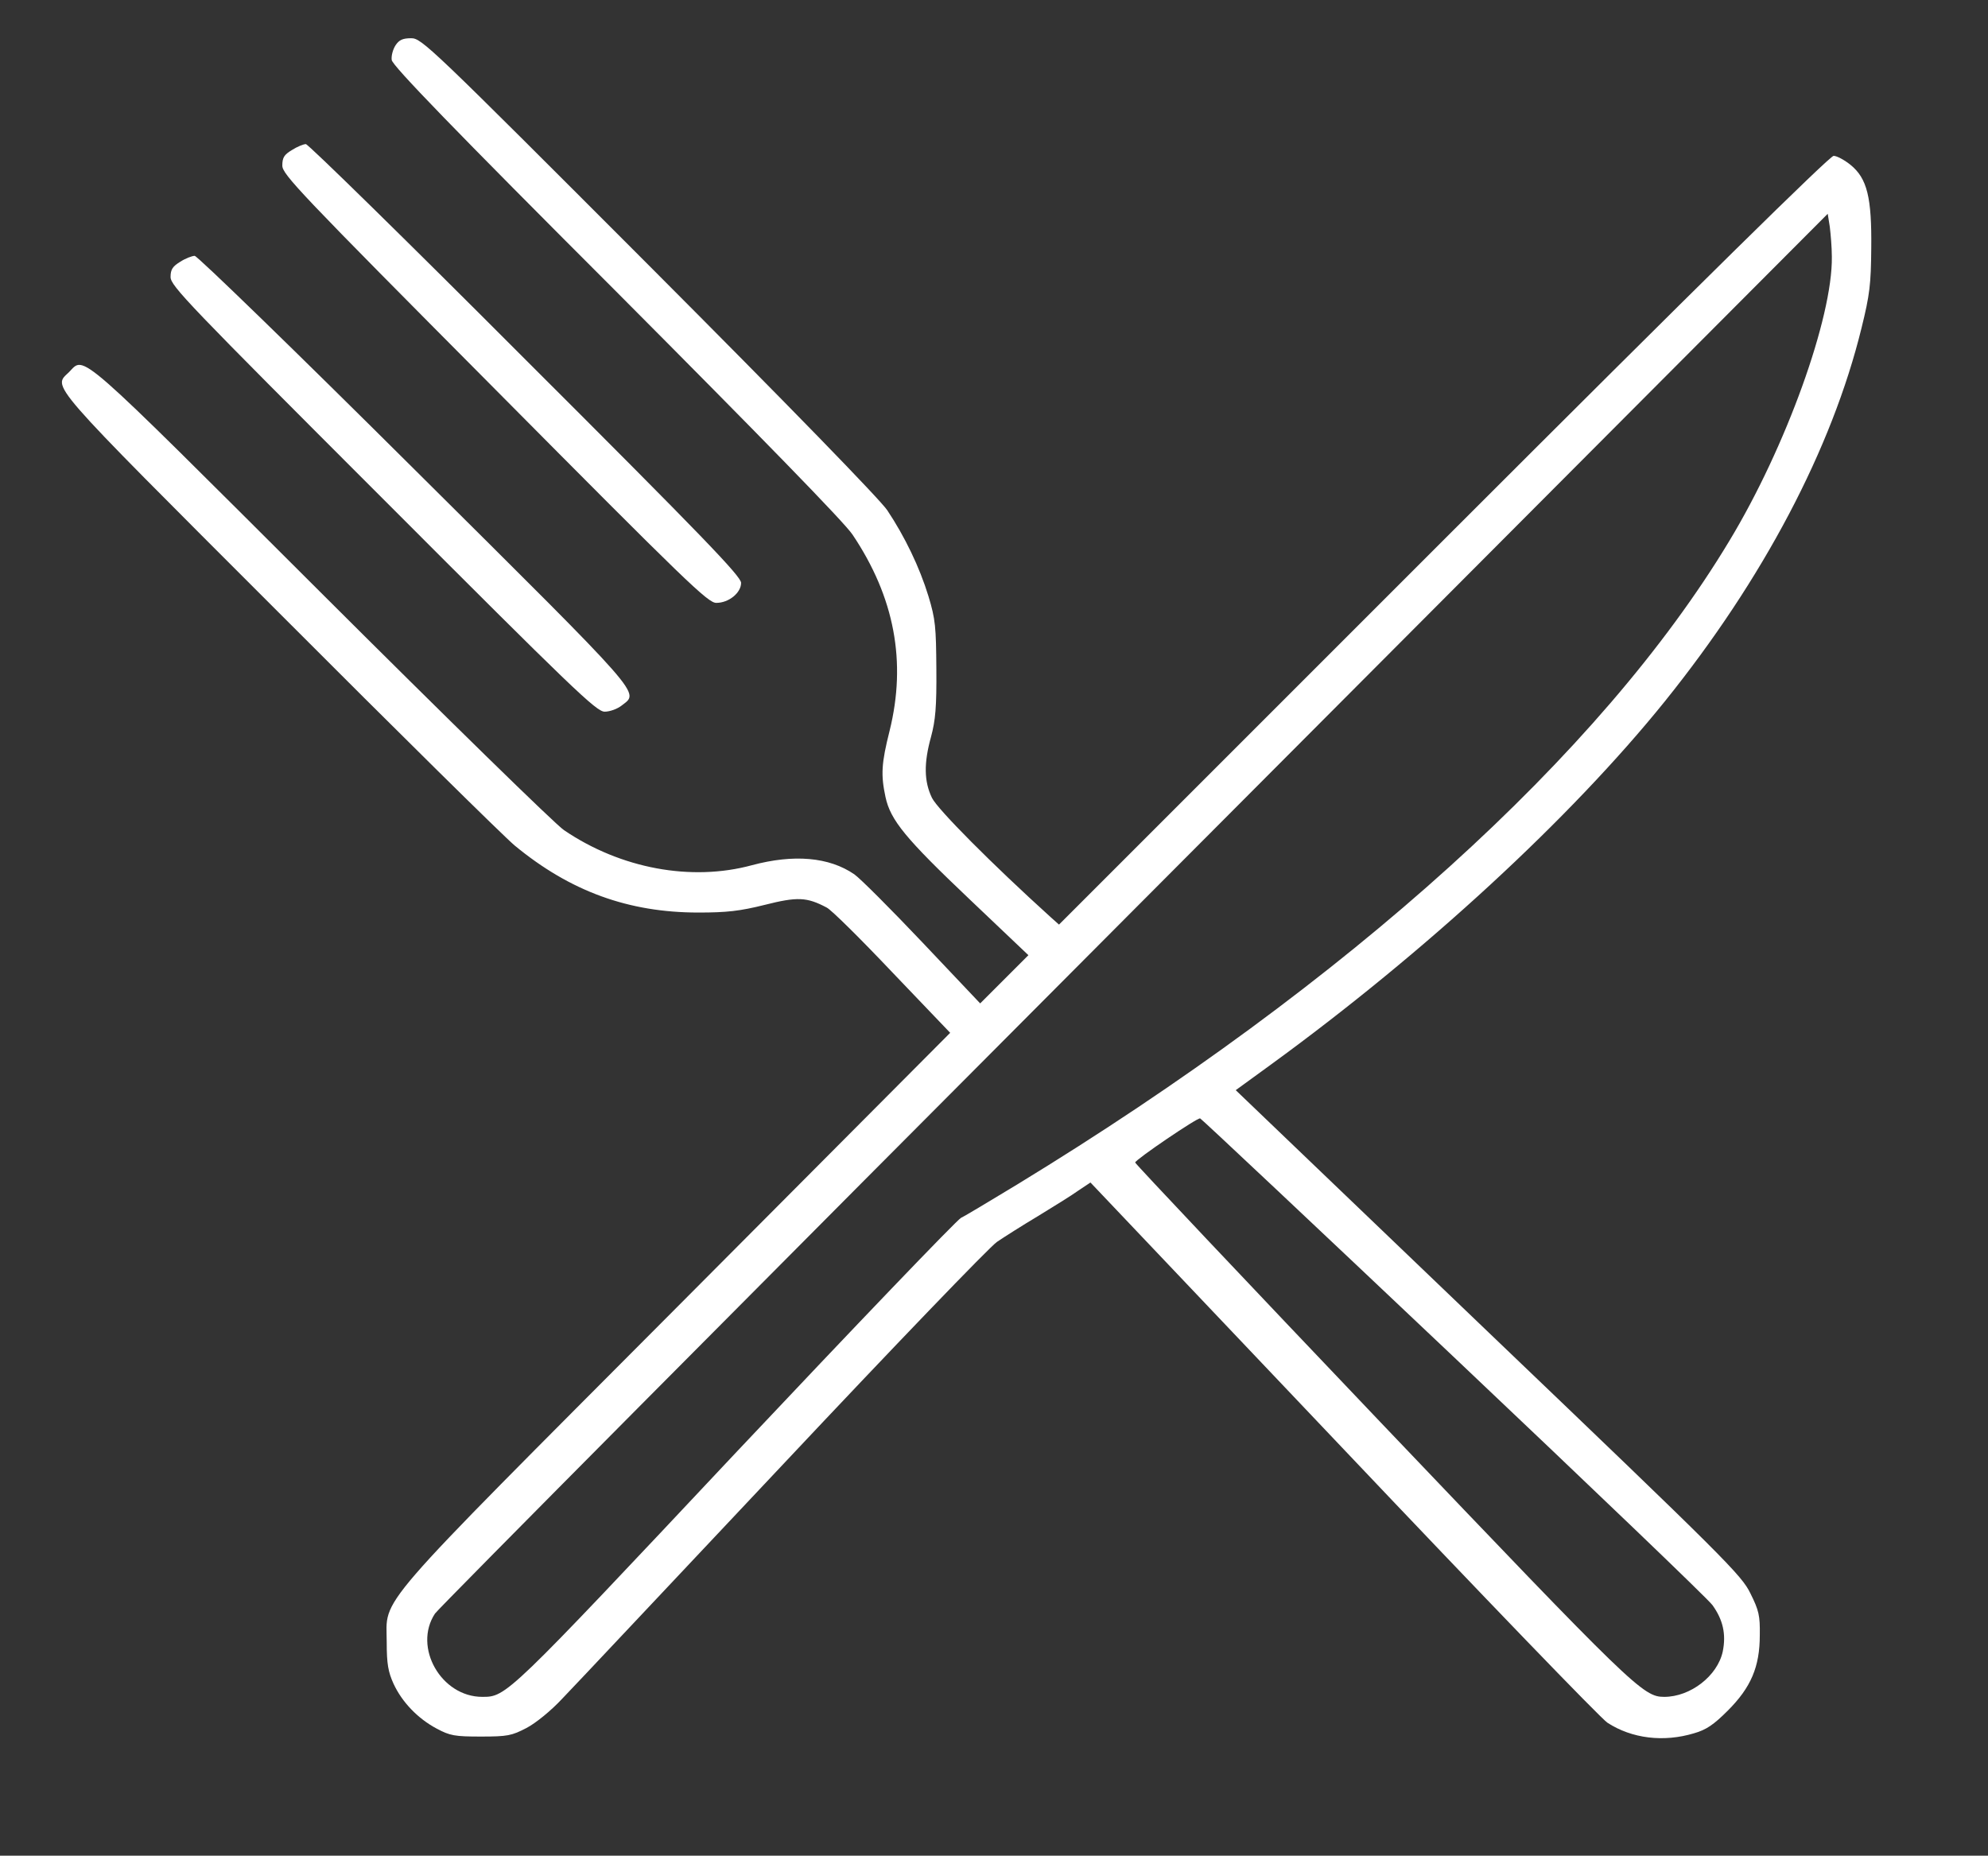 <svg xmlns="http://www.w3.org/2000/svg" version="1.0" width="676pt" height="631pt" viewBox="0 0 676 631" preserveAspectRatio="xMidYMid meet">
<rect x="0" y="0" width="676" height="631" fill="#333333" stroke="none"/>
<g transform="translate(0,631) scale(0.1,-0.1)" fill="#ffffff" stroke="none">
<path d="M1345 6156 c-9 -14 -15 -36 -13 -50 2 -19 212 -236 764 -788 492 -494 776 -785 803 -826 143 -213 184 -433 126 -667 -28 -111 -30 -150 -14 -225 17 -79 68 -141 285 -347 l201 -191 -82 -82 -82 -82 -196 207 c-108 114 -212 218 -232 232 -86 59 -206 69 -348 31 -206 -56 -446 -12 -639 119 -29 19 -402 384 -828 809 -840 838 -801 804 -855 749 -55 -54 -87 -18 713 -818 405 -406 766 -762 802 -792 189 -156 387 -228 625 -228 96 0 141 5 225 26 111 28 143 27 211 -9 15 -7 115 -106 223 -220 l197 -206 -929 -933 c-1052 -1056 -987 -981 -987 -1140 0 -73 5 -100 23 -140 29 -63 83 -119 147 -153 45 -24 61 -27 150 -27 91 0 105 3 155 29 31 16 84 59 122 100 38 39 375 398 751 797 375 399 702 739 727 756 25 17 88 57 140 88 52 32 114 70 136 86 l42 28 861 -907 c473 -499 877 -918 897 -930 83 -54 191 -67 294 -36 42 12 67 29 115 77 79 79 109 149 109 257 1 66 -3 84 -32 142 -30 62 -84 116 -891 888 l-859 823 121 88 c523 381 1018 837 1338 1234 334 415 568 858 669 1270 28 113 32 149 33 270 2 174 -14 238 -70 284 -21 17 -47 31 -58 31 -13 0 -453 -433 -1327 -1307 l-1307 -1307 -28 25 c-199 180 -385 367 -404 406 -27 56 -28 118 -3 208 15 56 19 101 18 230 -1 143 -3 169 -27 248 -30 98 -80 202 -140 292 -25 37 -332 353 -811 833 -746 747 -772 772 -808 772 -29 0 -41 -6 -53 -24z m4884 -719 c3 -206 -156 -648 -349 -967 -435 -723 -1295 -1501 -2420 -2187 -91 -55 -177 -107 -192 -114 -15 -8 -361 -369 -769 -802 -776 -826 -777 -827 -859 -827 -140 0 -236 169 -161 283 9 15 1079 1092 2377 2394 l2359 2366 7 -44 c3 -24 7 -70 7 -102z m-1288 -3739 c470 -445 867 -825 882 -846 36 -50 47 -99 35 -158 -18 -83 -110 -154 -199 -154 -72 0 -104 31 -963 932 -460 483 -836 881 -836 885 1 10 213 154 221 150 4 -1 391 -365 860 -809z" fill="#ffffff"/>
<path d="M993 5800 c-27 -16 -33 -26 -33 -53 0 -30 58 -91 723 -760 653 -658 725 -728 753 -727 42 0 84 34 84 68 0 22 -128 155 -733 759 -402 403 -739 733 -747 733 -8 0 -30 -9 -47 -20z" fill="#ffffff"/>
<path d="M613 5420 c-26 -16 -33 -26 -33 -52 0 -30 62 -94 723 -755 646 -647 725 -723 753 -723 17 0 43 9 58 21 60 47 87 16 -705 803 -401 399 -738 726 -747 726 -9 0 -32 -9 -49 -20z" fill="#ffffff"/>
</g>
</svg>
